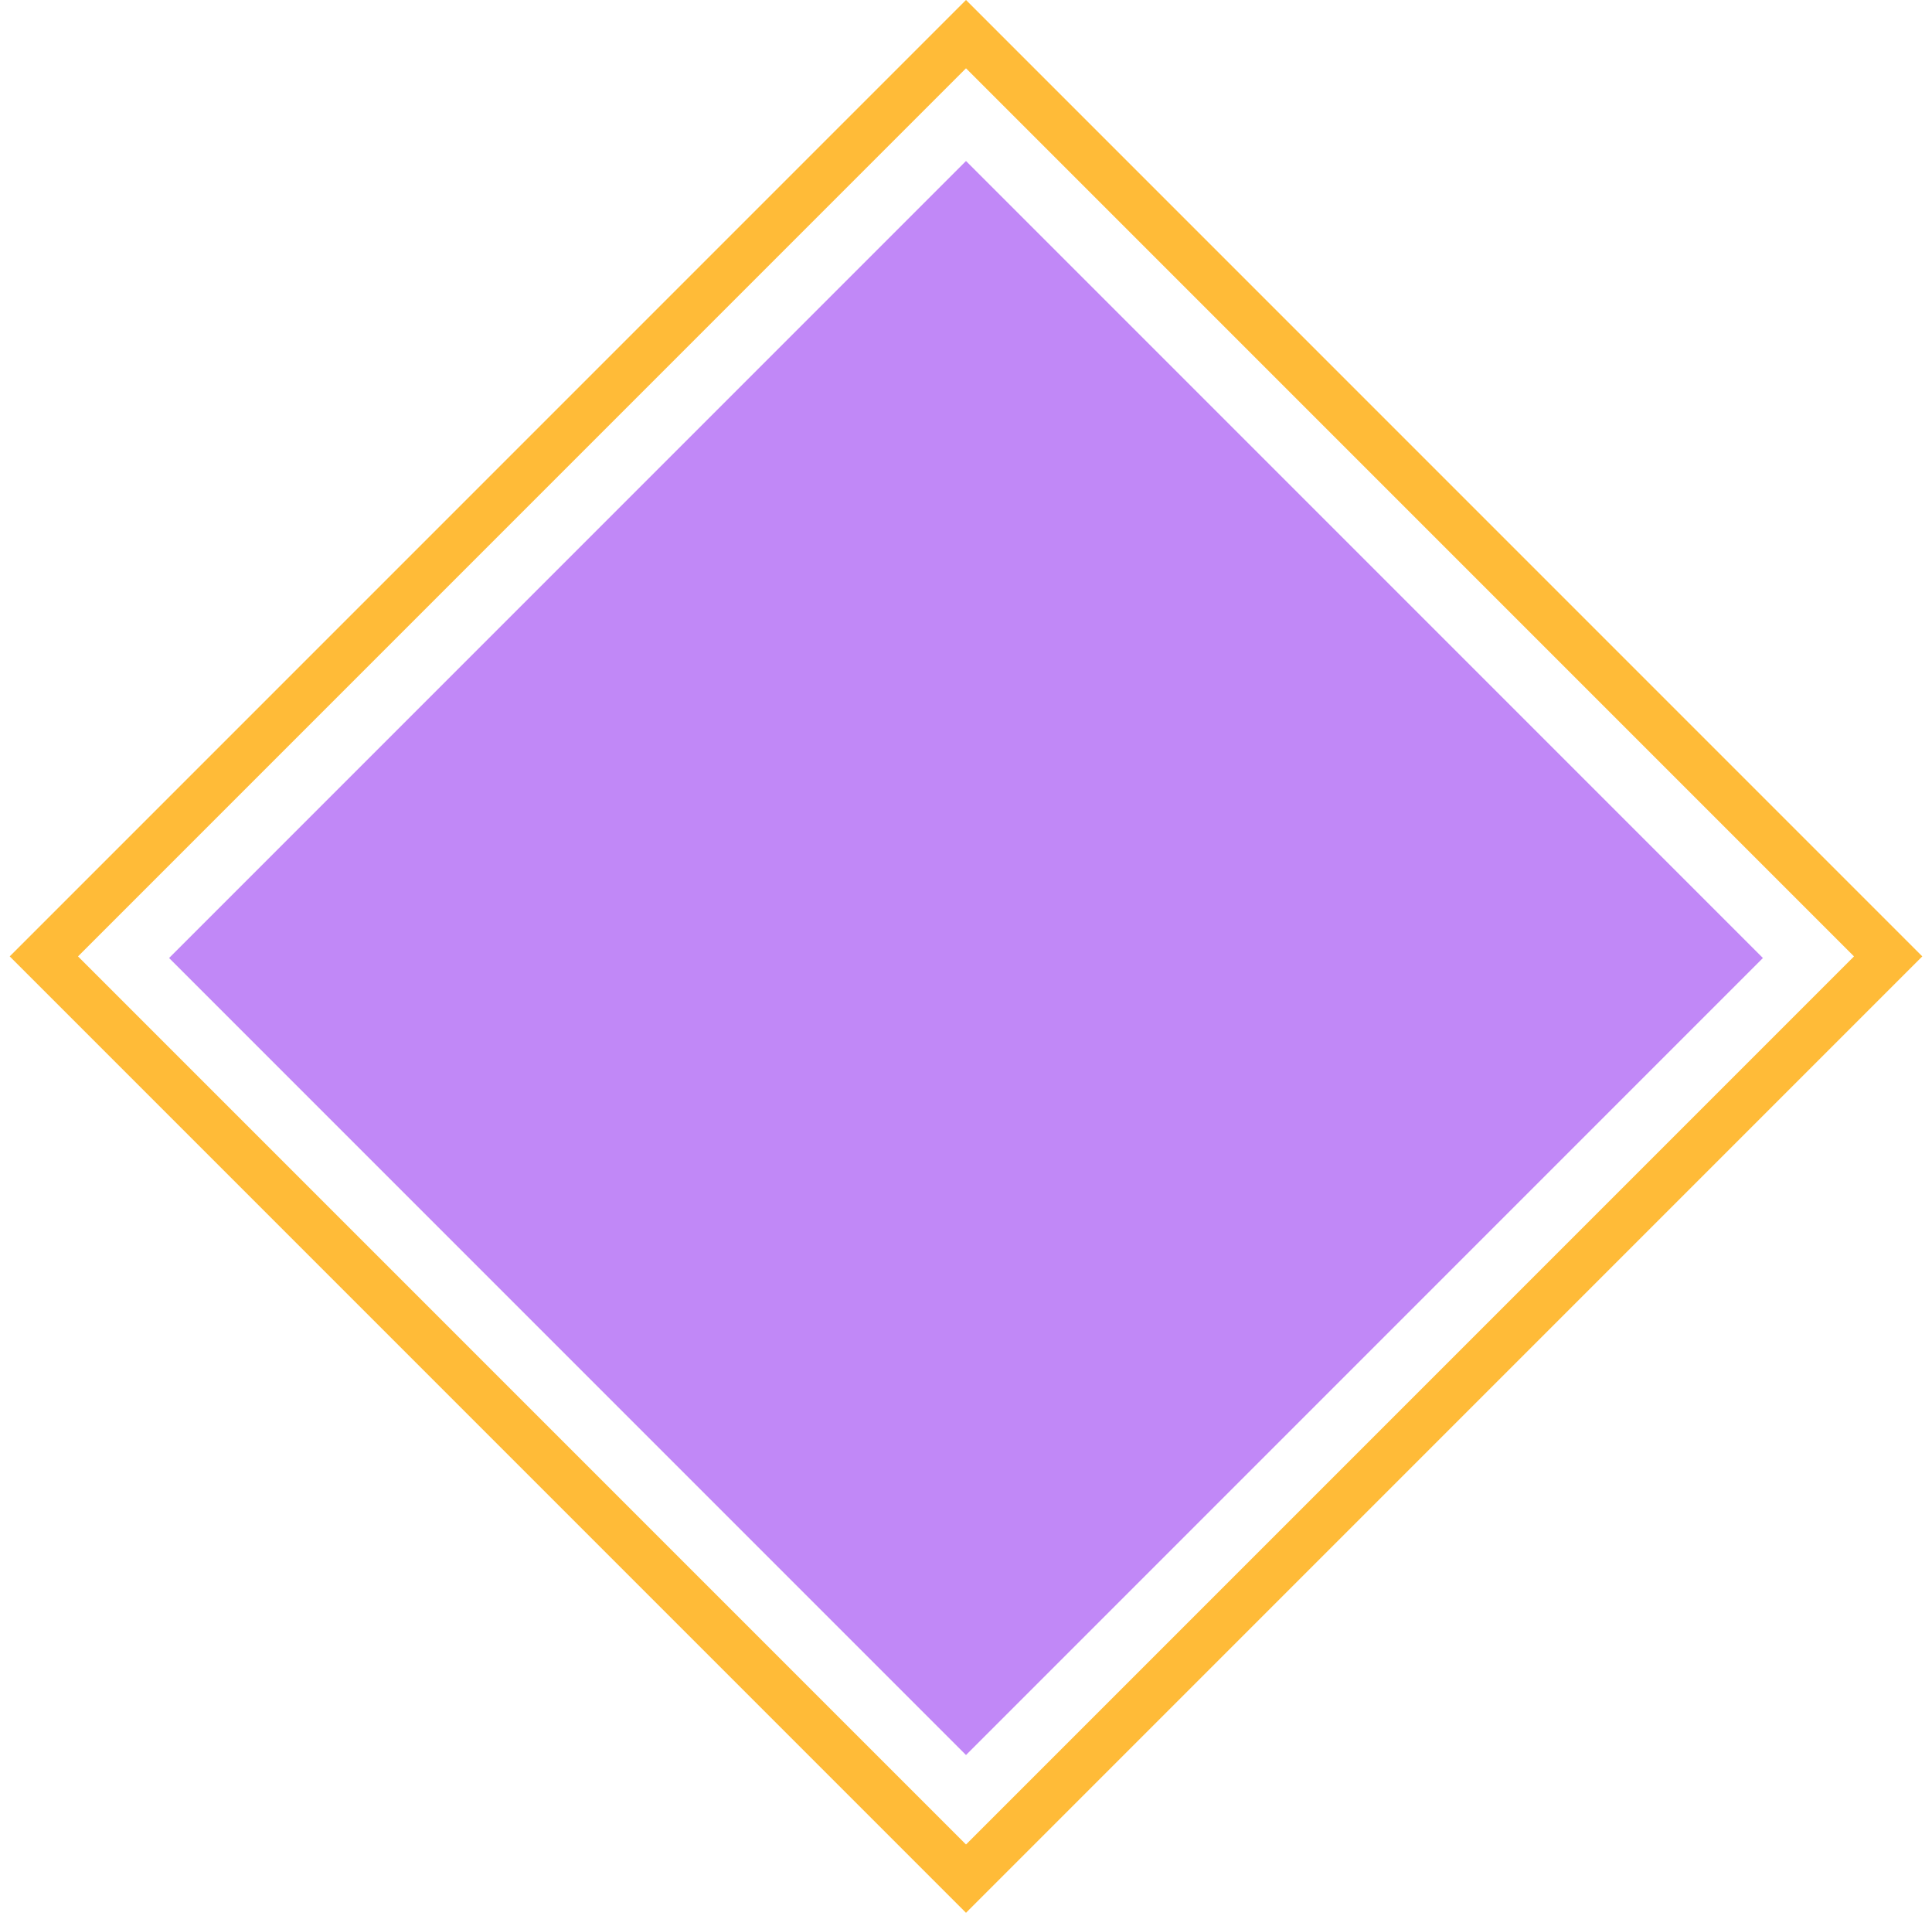 <?xml version="1.0" encoding="UTF-8"?> <svg xmlns="http://www.w3.org/2000/svg" width="120" height="119" viewBox="0 0 120 119" fill="none"> <rect x="60" y="10" width="70" height="70" transform="rotate(45 60 10)" fill="#C188F7"></rect> <rect x="60" y="2.121" width="81" height="81" transform="rotate(45 60 2.121)" stroke="#FFBB38" stroke-width="3"></rect> </svg> 